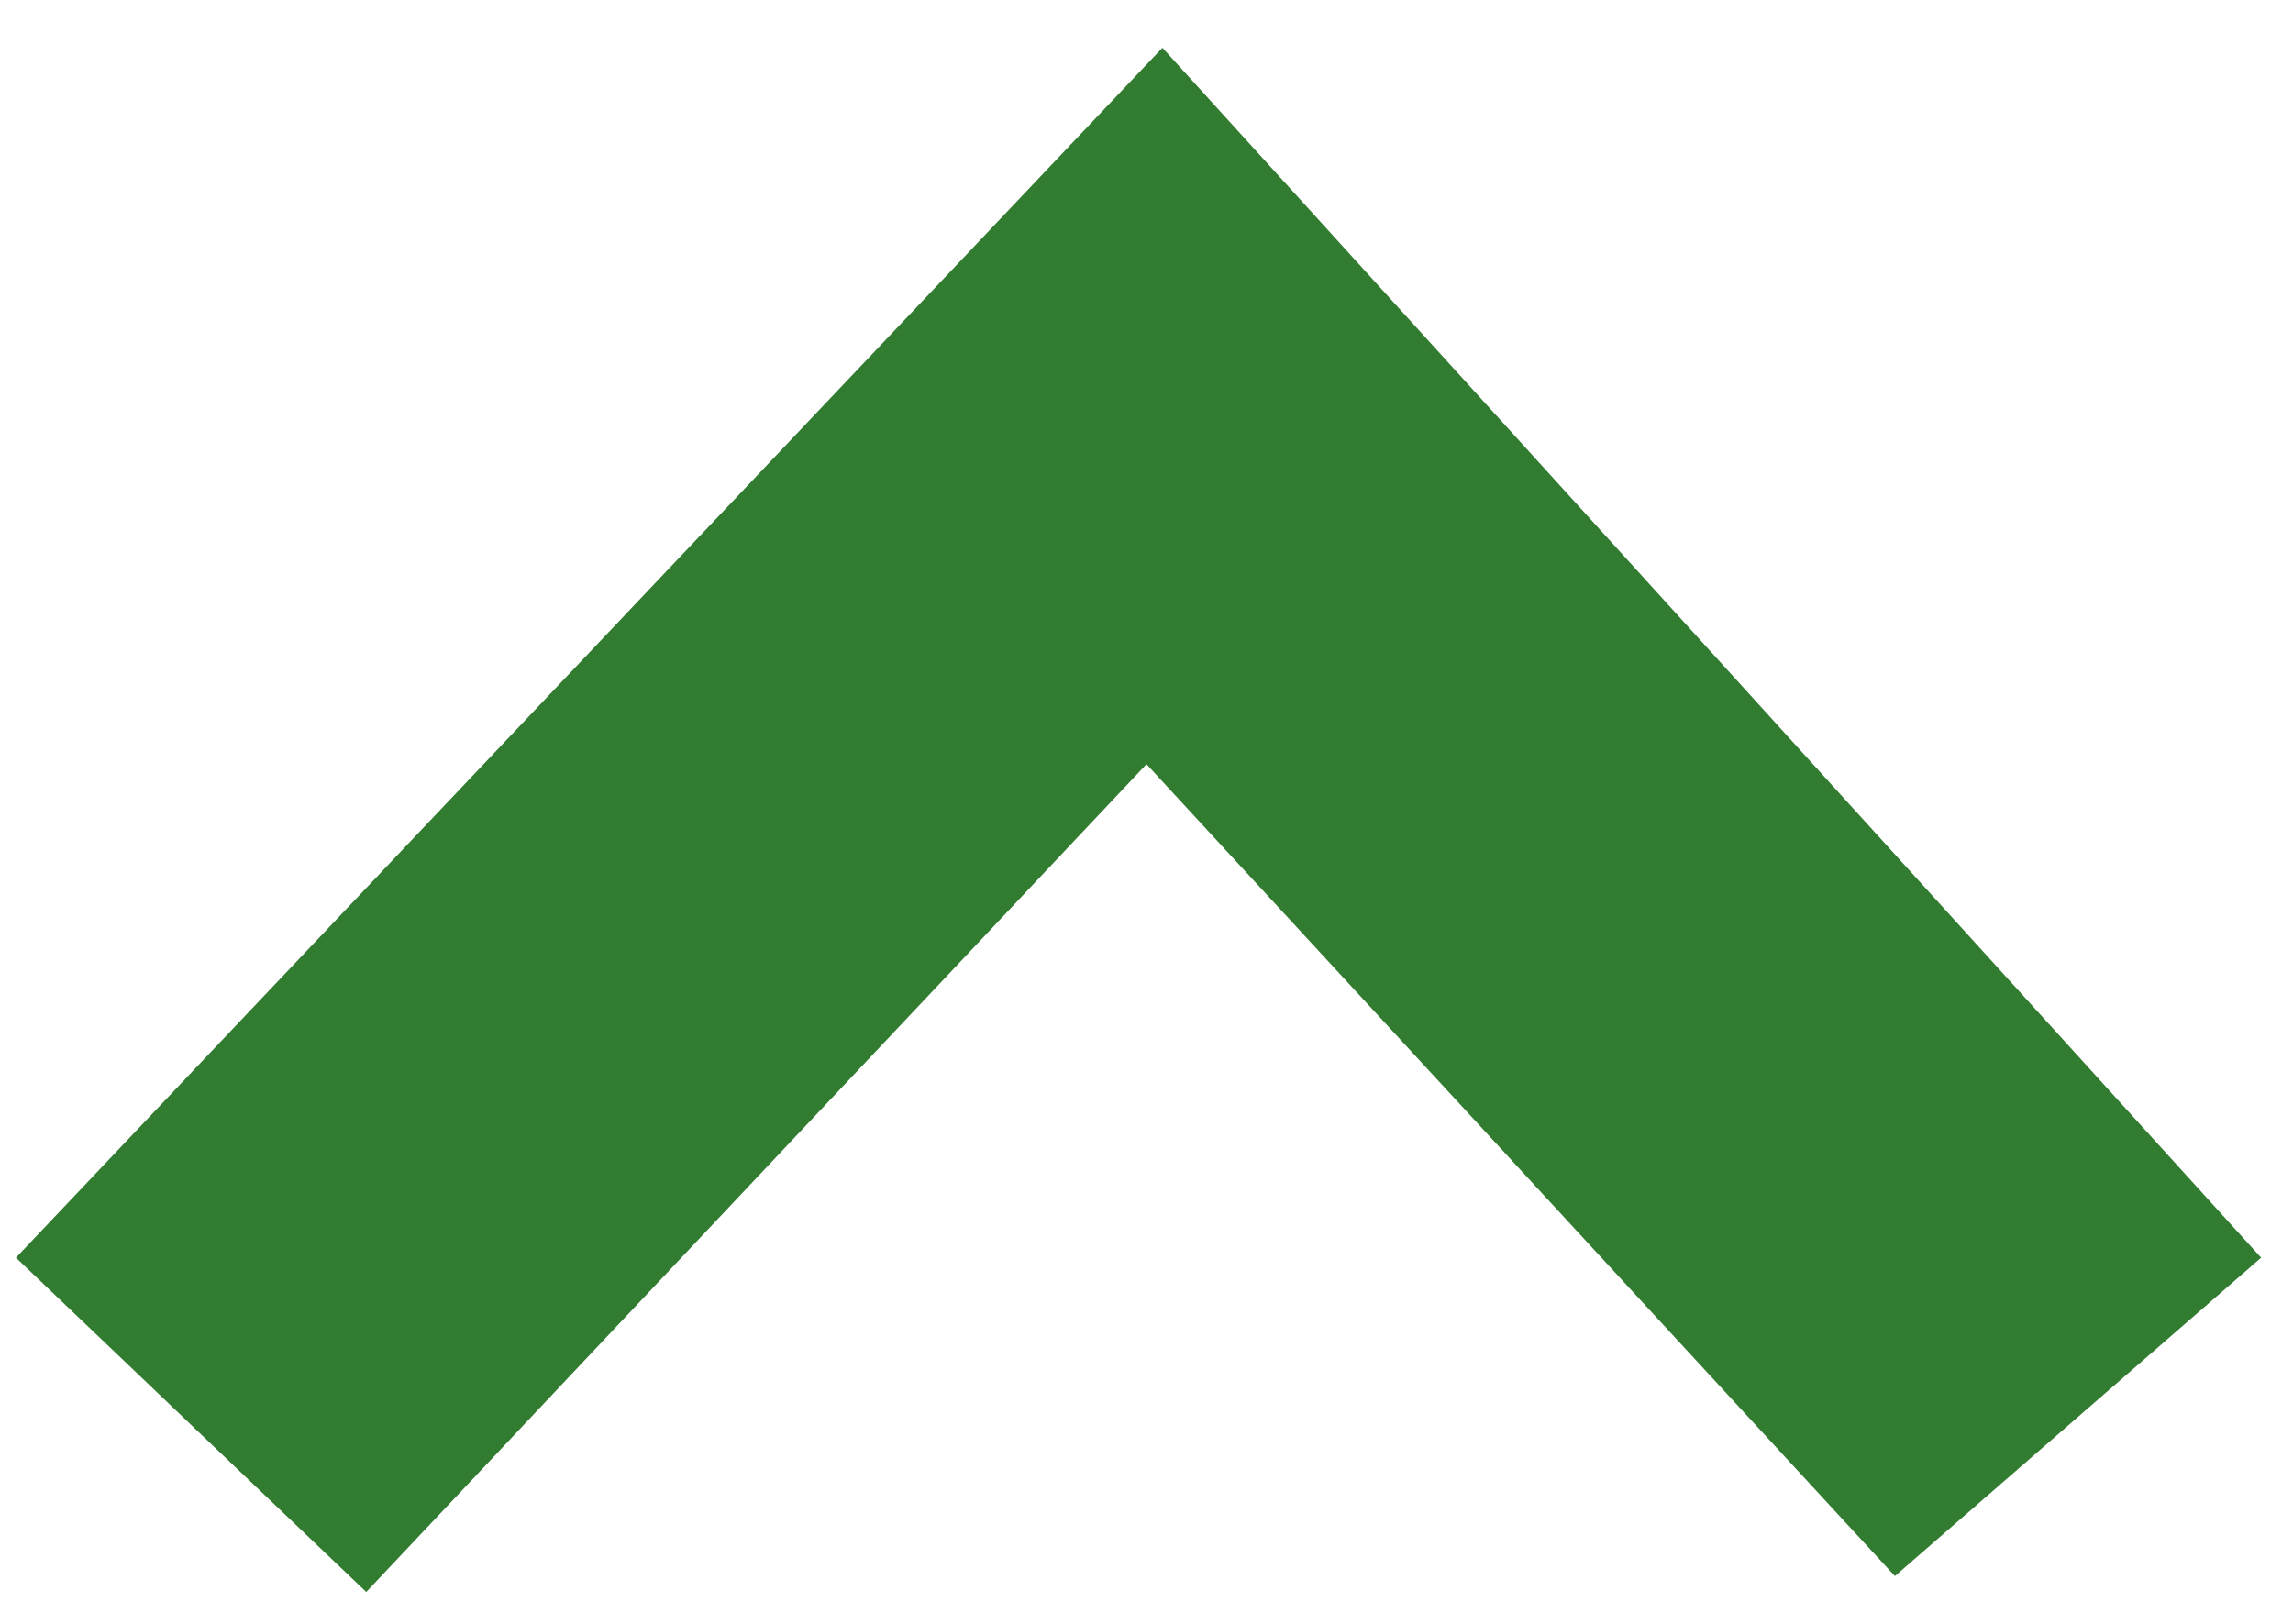 <?xml version="1.0" encoding="UTF-8"?>
<svg version="1.1" xmlns="http://www.w3.org/2000/svg" xmlns:xlink="http://www.w3.org/1999/xlink" x="0px" y="0px" viewBox="0 0 14.4 10.2" fill="#327C31" xml:space="preserve">
<g>
	<polygon points="14.2,7.9 11.9,9.9 7.2,4.8 2.3,10 0.1,7.9 7.3,0.3  "/>
</g>
</svg>